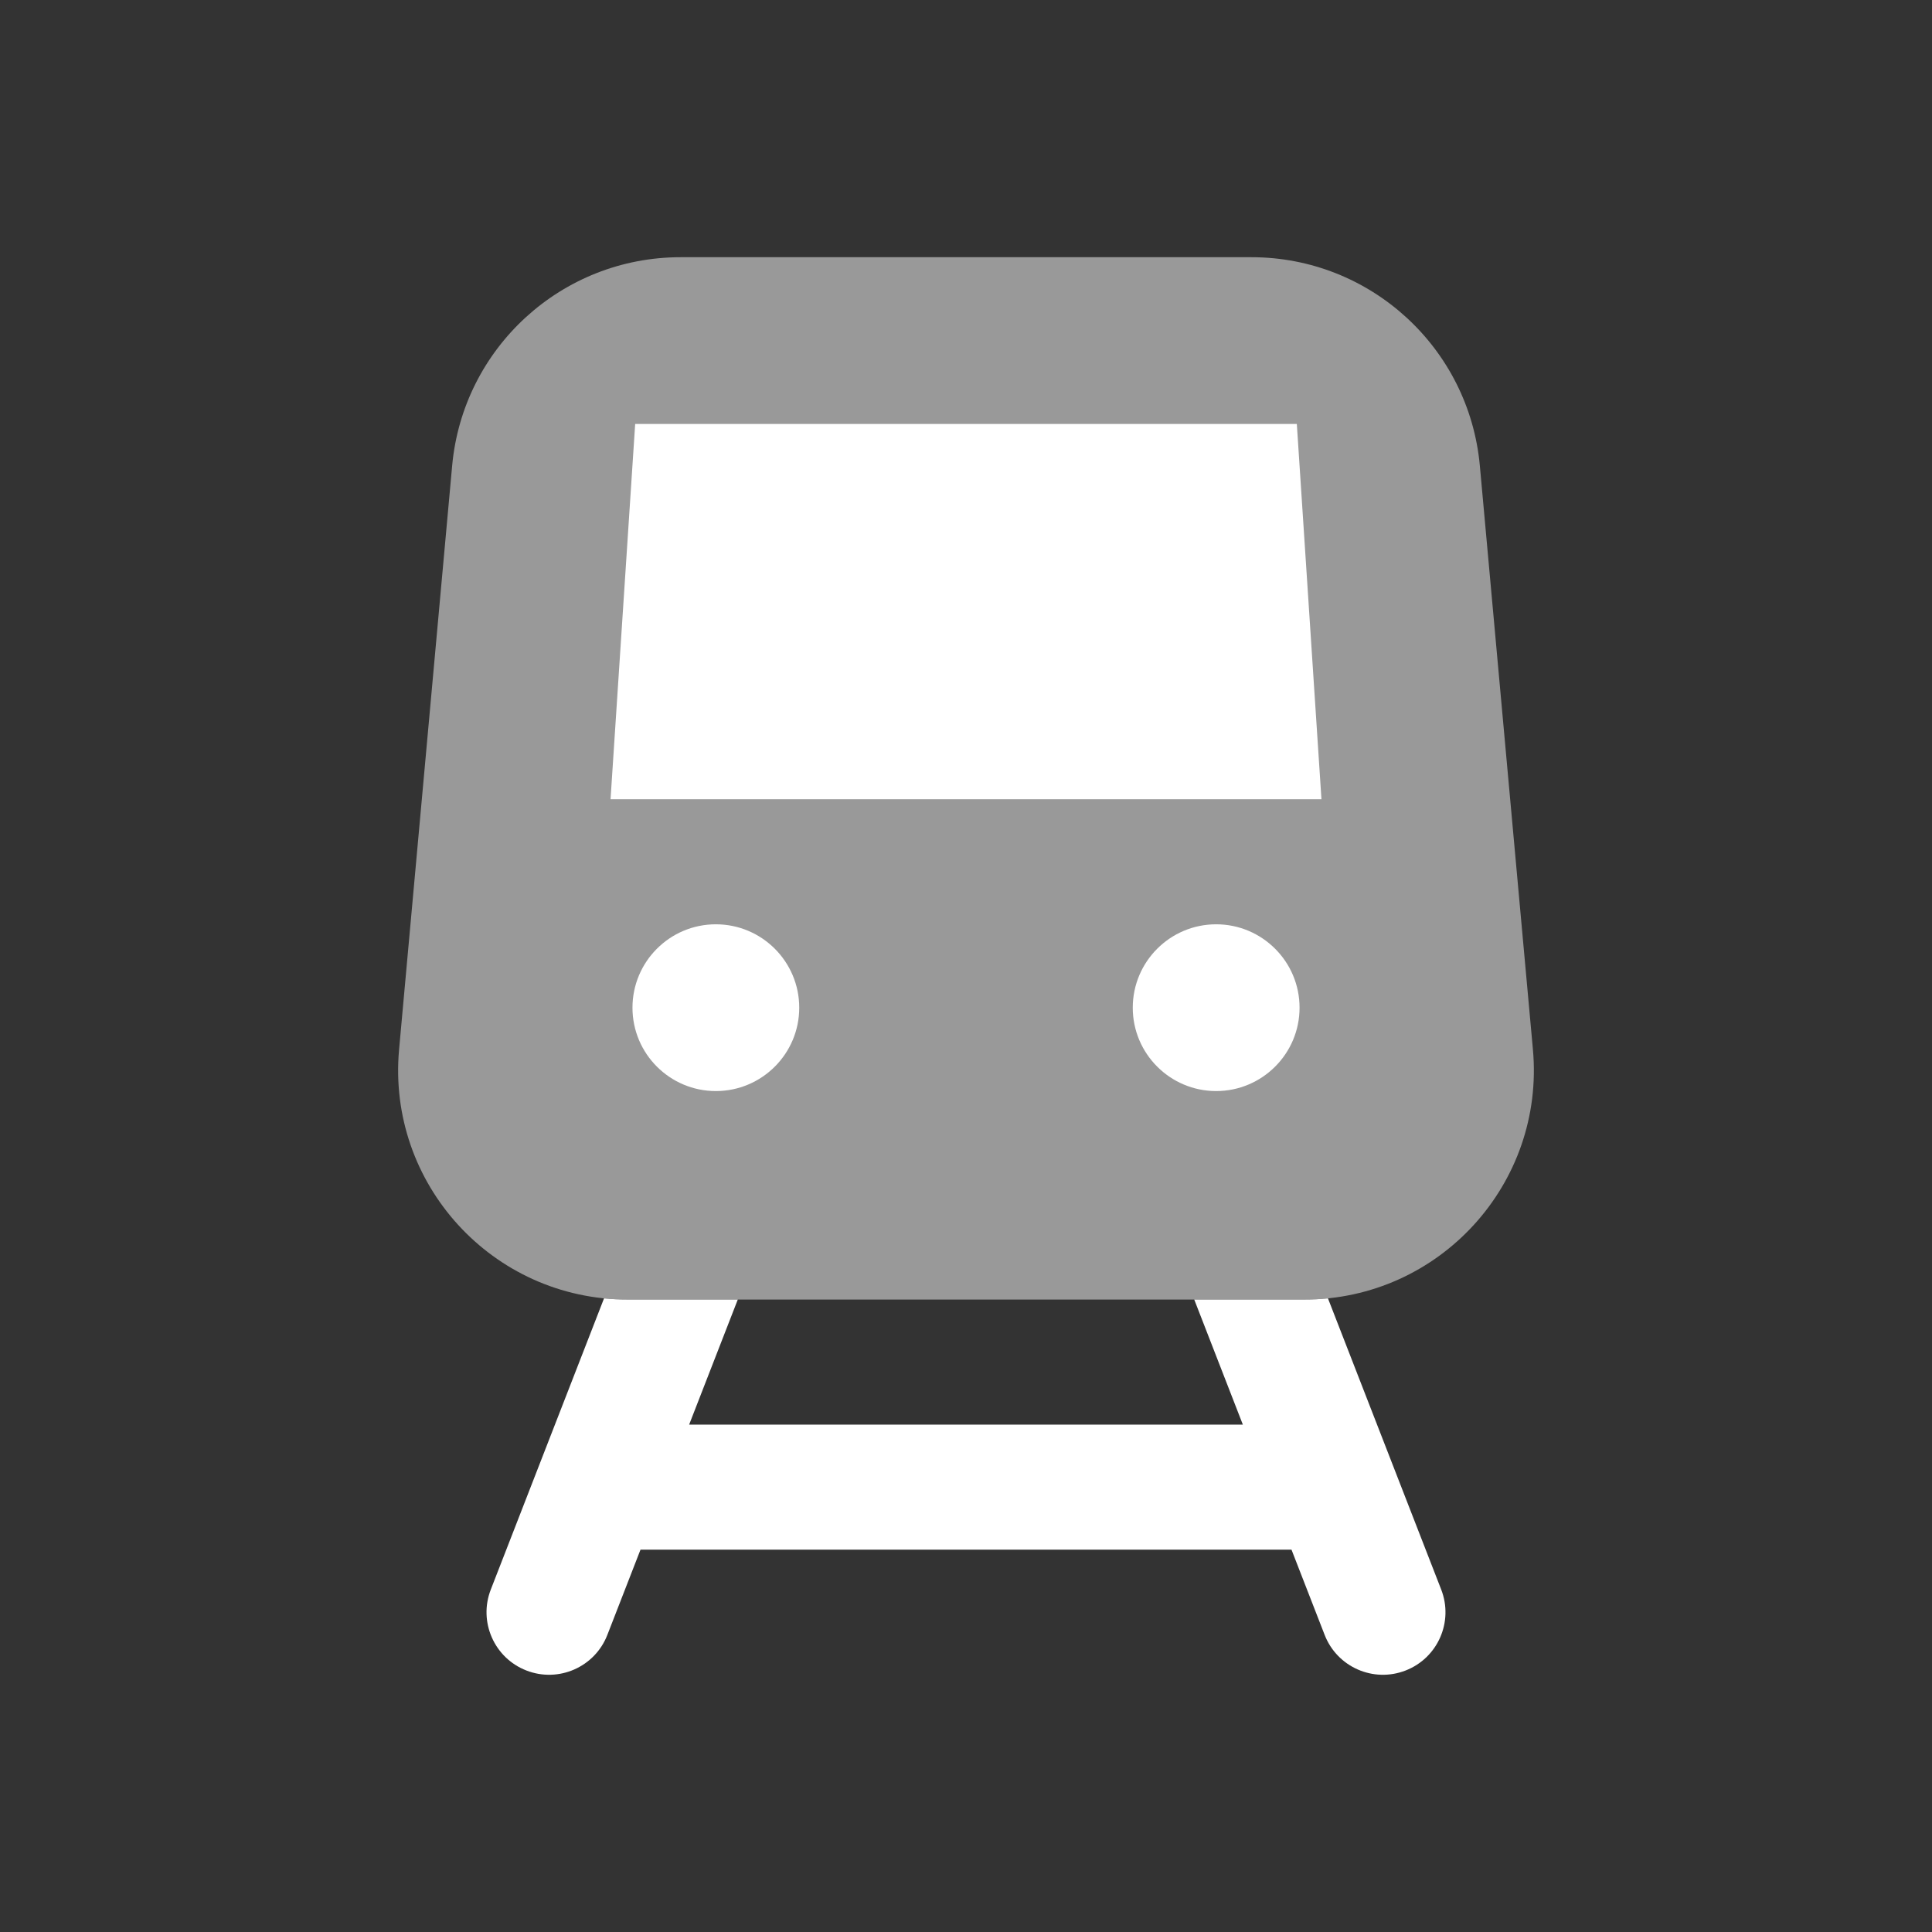<?xml version="1.0" encoding="UTF-8" standalone="no"?><!DOCTYPE svg PUBLIC "-//W3C//DTD SVG 1.1//EN" "http://www.w3.org/Graphics/SVG/1.1/DTD/svg11.dtd"><svg width="100%" height="100%" viewBox="0 0 60 60" version="1.1" xmlns="http://www.w3.org/2000/svg" xmlns:xlink="http://www.w3.org/1999/xlink" xml:space="preserve" xmlns:serif="http://www.serif.com/" style="fill-rule:evenodd;clip-rule:evenodd;stroke-linejoin:round;stroke-miterlimit:2;"><rect x="0" y="0" width="60" height="60" fill="#333333" stroke="none"/><rect id="train-icon" x="0" y="0" width="60" height="60" style="fill:none;"/><g><path d="M14.042,14.465c0.334,-3.668 3.409,-6.477 7.092,-6.477l17.732,0c3.683,0 6.758,2.809 7.092,6.477l1.648,18.127c0.379,4.17 -2.905,7.766 -7.092,7.766l-21.028,0c-4.187,0 -7.471,-3.595 -7.092,-7.766l1.648,-18.127Z" style="fill:#fff;fill-opacity:0.5;"/><path d="M22.231,33.884c1.43,0 2.59,-1.16 2.59,-2.589c-0,-1.43 -1.16,-2.59 -2.59,-2.59c-1.429,-0 -2.589,1.16 -2.589,2.59c-0,1.429 1.16,2.589 2.589,2.589Z" style="fill:#fff;fill-rule:nonzero;"/><path d="M37.769,33.884c1.429,0 2.59,-1.16 2.59,-2.589c-0,-1.43 -1.161,-2.59 -2.59,-2.59c-1.429,-0 -2.59,1.16 -2.59,2.59c0,1.429 1.161,2.589 2.59,2.589Z" style="fill:#fff;fill-rule:nonzero;"/><path d="M41.039,24.821l-0.765,-11.654l-20.548,0l-0.765,11.654l22.078,-0Z" style="fill:#fff;fill-rule:nonzero;"/><path d="M18.759,40.322l-3.517,9.043c-0.389,1 0.106,2.126 1.106,2.514c1,0.389 2.126,-0.106 2.514,-1.106l1.029,-2.646l20.218,0l1.029,2.646c0.389,1 1.514,1.495 2.514,1.106c1,-0.388 1.495,-1.514 1.106,-2.514l-3.517,-9.043c-0.239,0.024 -0.482,0.036 -0.727,0.036l-3.426,0l1.51,3.885l-17.196,-0l1.511,-3.885l-3.427,0c-0.245,0 -0.488,-0.012 -0.727,-0.036Z" style="fill:#fff;fill-rule:nonzero;"/></g></svg>